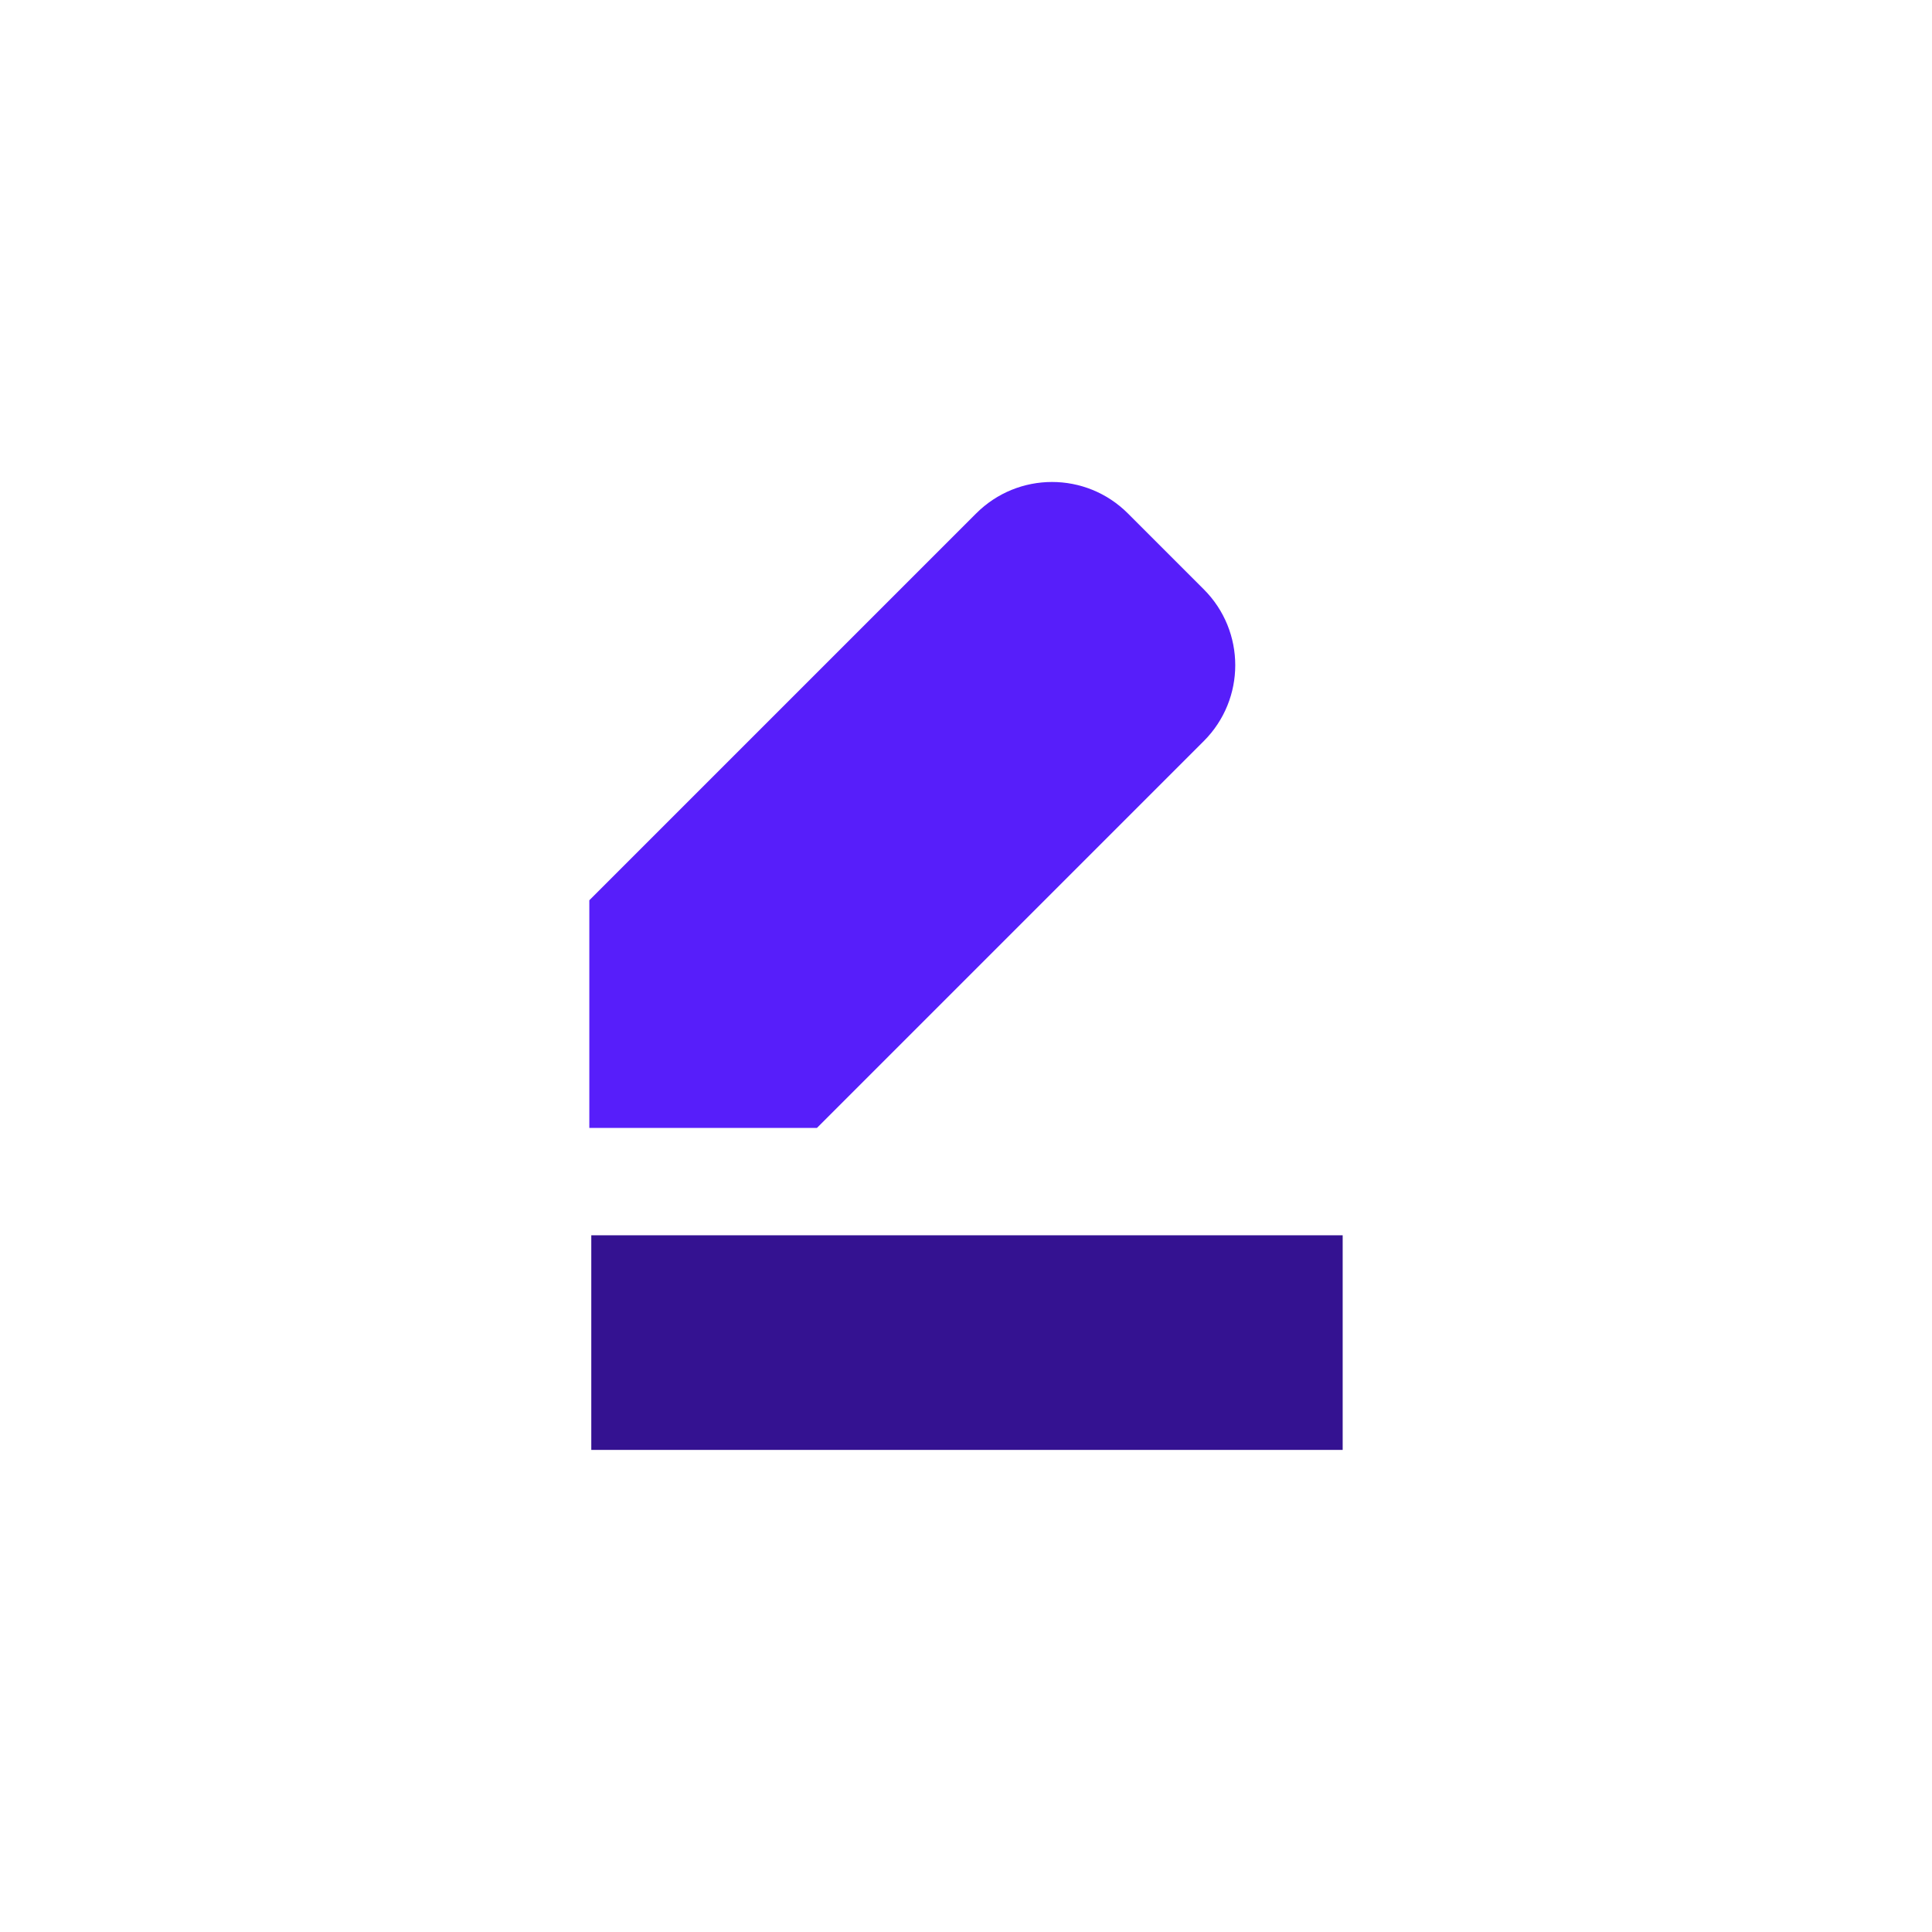 <?xml version="1.0" encoding="UTF-8"?>
<svg id="Ebene_1" xmlns="http://www.w3.org/2000/svg" viewBox="0 0 127.56 127.56">
  <defs>
    <style>
      .cls-1 {
        fill: #571efa;
      }

      .cls-2 {
        fill: #341291;
      }
    </style>
  </defs>
  <rect class="cls-2" x="39.04" y="81.56" width="49.61" height="14.17"/>
  <path class="cls-1" d="M74.47,33.9l5.01,5.01c2.77,2.77,2.77,7.25,0,10.02l-5.32,5.32-20.22,20.22h-15.03v-15.03l20.22-20.22,5.32-5.32c2.77-2.77,7.25-2.77,10.02,0Z"/>
</svg>
